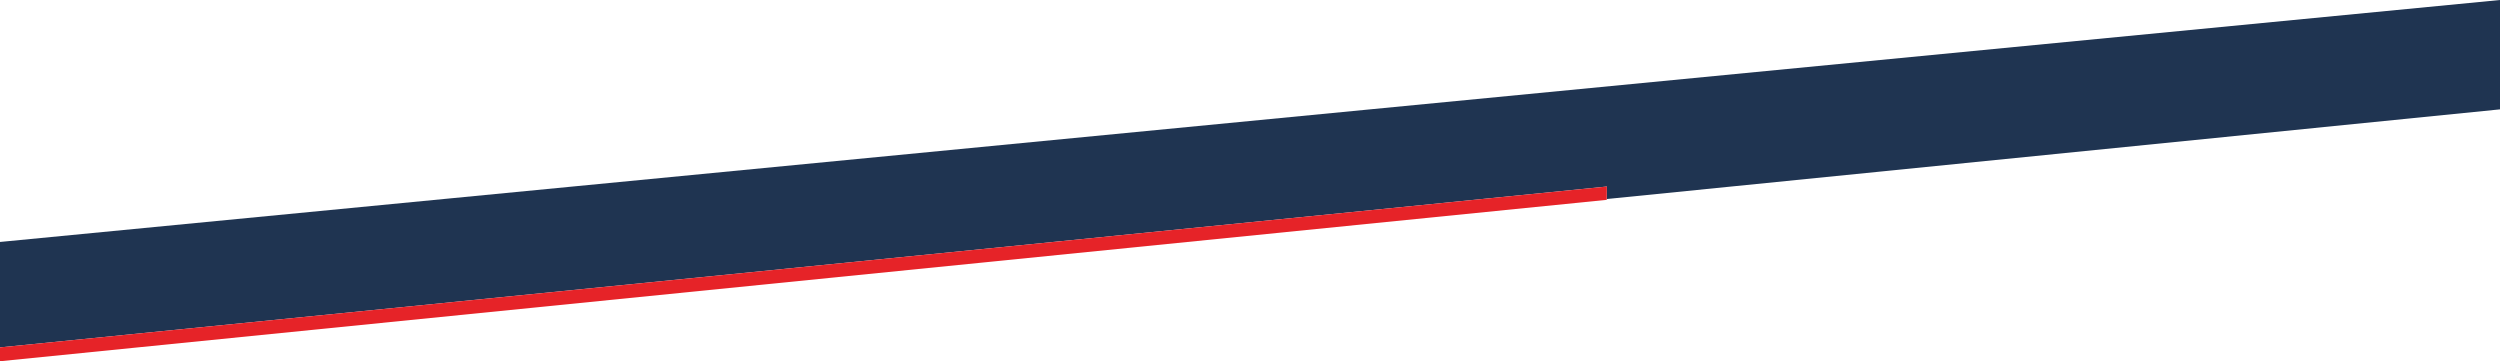 <?xml version="1.0" encoding="utf-8"?>
<!-- Generator: Adobe Illustrator 27.5.0, SVG Export Plug-In . SVG Version: 6.00 Build 0)  -->
<svg version="1.1" id="Calque_1" xmlns="http://www.w3.org/2000/svg" xmlns:xlink="http://www.w3.org/1999/xlink" x="0px" y="0px"
	 viewBox="0 0 1840.2 265.9" style="enable-background:new 0 0 1840.2 265.9;" xml:space="preserve">
<style type="text/css">
	.st0{fill:#1F3451;}
	.st1{fill:none;}
	.st2{fill:#E62328;}
</style>
<g id="Calque_1_00000127766511989555056000000011171102149660129679_">
</g>
<g id="Calque_2_00000109719038707688198920000004671677700038720947_">
	<g>
		<polygon class="st0" points="0,178.1 0,255.7 1182.8,137.3 1182.7,146.5 1840.2,80.5 1840.2,327.7 1840.2,0 		"/>
		<line class="st1" x1="0" y1="265.8" x2="0" y2="255.7"/>
		<polygon class="st2" points="0,265.9 1182.7,147.1 1182.7,146.5 1182.8,137.3 0,255.7 0,265.8 		"/>
	</g>
</g>
</svg>

